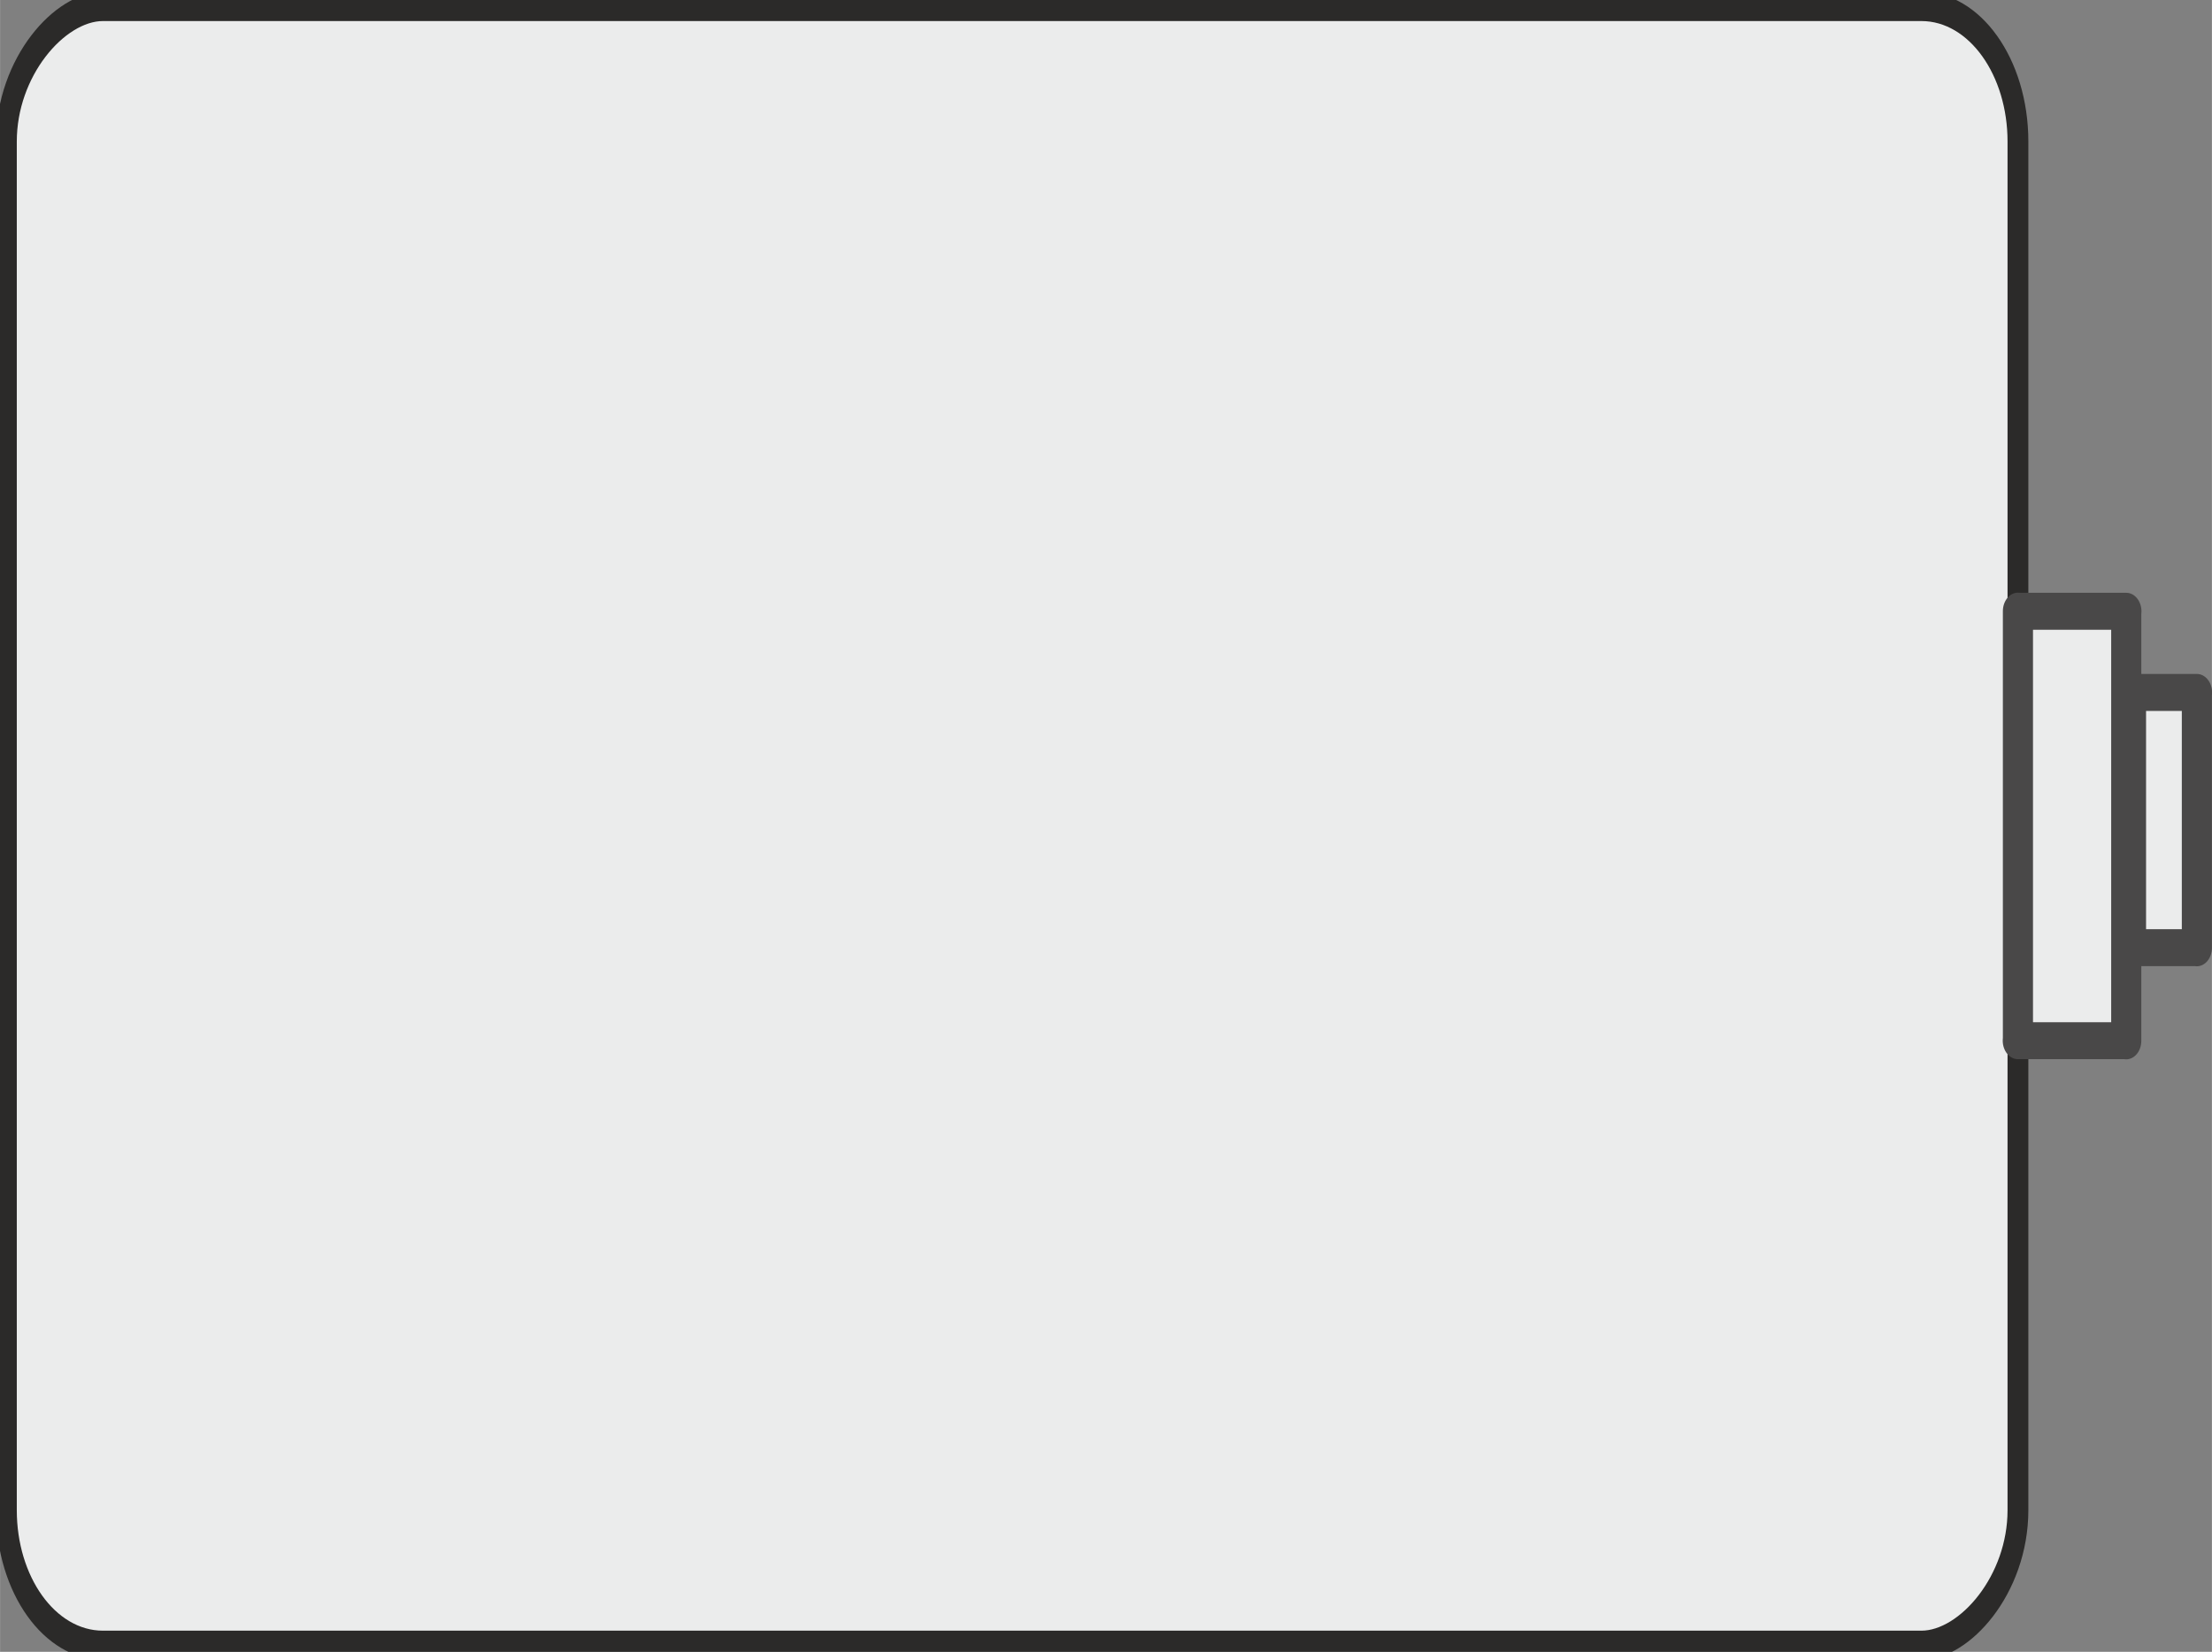 <svg xmlns="http://www.w3.org/2000/svg" xmlns:xlink="http://www.w3.org/1999/xlink" xmlns:xodm="http://www.corel.com/coreldraw/odm/2003" xml:space="preserve" width="17.005mm" height="12.698mm" style="shape-rendering:geometricPrecision; text-rendering:geometricPrecision; image-rendering:optimizeQuality; fill-rule:evenodd; clip-rule:evenodd" viewBox="0 0 149.07 111.32"><rect x="0" y="0" width="149.07" height="111.32" fill="#808080" stroke="none"/> <defs> <style type="text/css"> .str0 {stroke:#2B2A29;stroke-width:0.88;stroke-miterlimit:22.926} .fil0 {fill:#EBECEC} .fil1 {fill:#EBECEC;fill-rule:nonzero} .fil2 {fill:#494848;fill-rule:nonzero} </style> </defs> <g id="Capa_x0020_1">  <g id="_2062518382432"> <rect class="fil0 str0" transform="matrix(5.91132E-14 2.232 -1.594 4.22134E-14 135.996 0.437)" width="49.48" height="85.05" rx="4.08" ry="4.08"></rect> <polygon class="fil1" points="143.29,41.19 143.29,70.13 136,70.13 136,41.19 "></polygon> <g> <polygon class="fil1" points="135.99,70.13 135.99,41.19 143.29,41.19 143.29,70.13 "></polygon> <path id="_1" class="fil2" d="M137.01 41.19l0 28.94 -2.03 0 0 -28.94 1.02 -1.25 1.02 1.25zm-2.03 0c0,-0.69 0.45,-1.25 1.02,-1.25 0.56,0 1.02,0.56 1.02,1.25l-2.03 0zm8.32 1.25l-7.3 0 0 -2.49 7.3 0 1.02 1.25 -1.02 1.25zm0 -2.49c0.56,0 1.02,0.56 1.02,1.25 0,0.69 -0.45,1.25 -1.02,1.25l0 -2.49zm-1.02 30.19l0 -28.94 2.03 0 0 28.94 -1.02 1.25 -1.02 -1.25zm2.03 0c0,0.69 -0.45,1.25 -1.02,1.25 -0.56,0 -1.02,-0.56 -1.02,-1.25l2.03 0zm-8.32 -1.25l7.3 0 0 2.49 -7.3 0 -1.02 -1.25 1.02 -1.25zm0 2.49c-0.56,0 -1.02,-0.56 -1.02,-1.25 0,-0.69 0.45,-1.25 1.02,-1.25l0 2.49z"></path> </g> <polygon class="fil1" points="148.06,46.66 148.06,63.87 143.61,63.87 143.61,46.66 "></polygon> <g> <polygon class="fil1" points="143.61,63.87 143.61,46.66 148.06,46.66 148.06,63.87 "></polygon> <path id="_1_0" class="fil2" d="M144.63 46.66l0 17.21 -2.03 0 0 -17.21 1.02 -1.25 1.02 1.25zm-2.03 0c0,-0.69 0.45,-1.25 1.02,-1.25 0.56,0 1.02,0.56 1.02,1.25l-2.03 0zm5.46 1.25l-4.44 0 0 -2.49 4.44 0 1.02 1.25 -1.02 1.25zm0 -2.49c0.56,0 1.02,0.56 1.02,1.25 0,0.69 -0.45,1.25 -1.02,1.25l0 -2.49zm-1.02 18.45l0 -17.21 2.03 0 0 17.21 -1.02 1.25 -1.02 -1.25zm2.03 0c0,0.69 -0.45,1.25 -1.02,1.25 -0.56,0 -1.02,-0.56 -1.02,-1.25l2.03 0zm-5.46 -1.25l4.44 0 0 2.49 -4.44 0 -1.02 -1.25 1.02 -1.25zm0 2.49c-0.56,0 -1.02,-0.56 -1.02,-1.25 0,-0.69 0.45,-1.25 1.02,-1.25l0 2.49z"></path> </g> </g> </g> </svg>